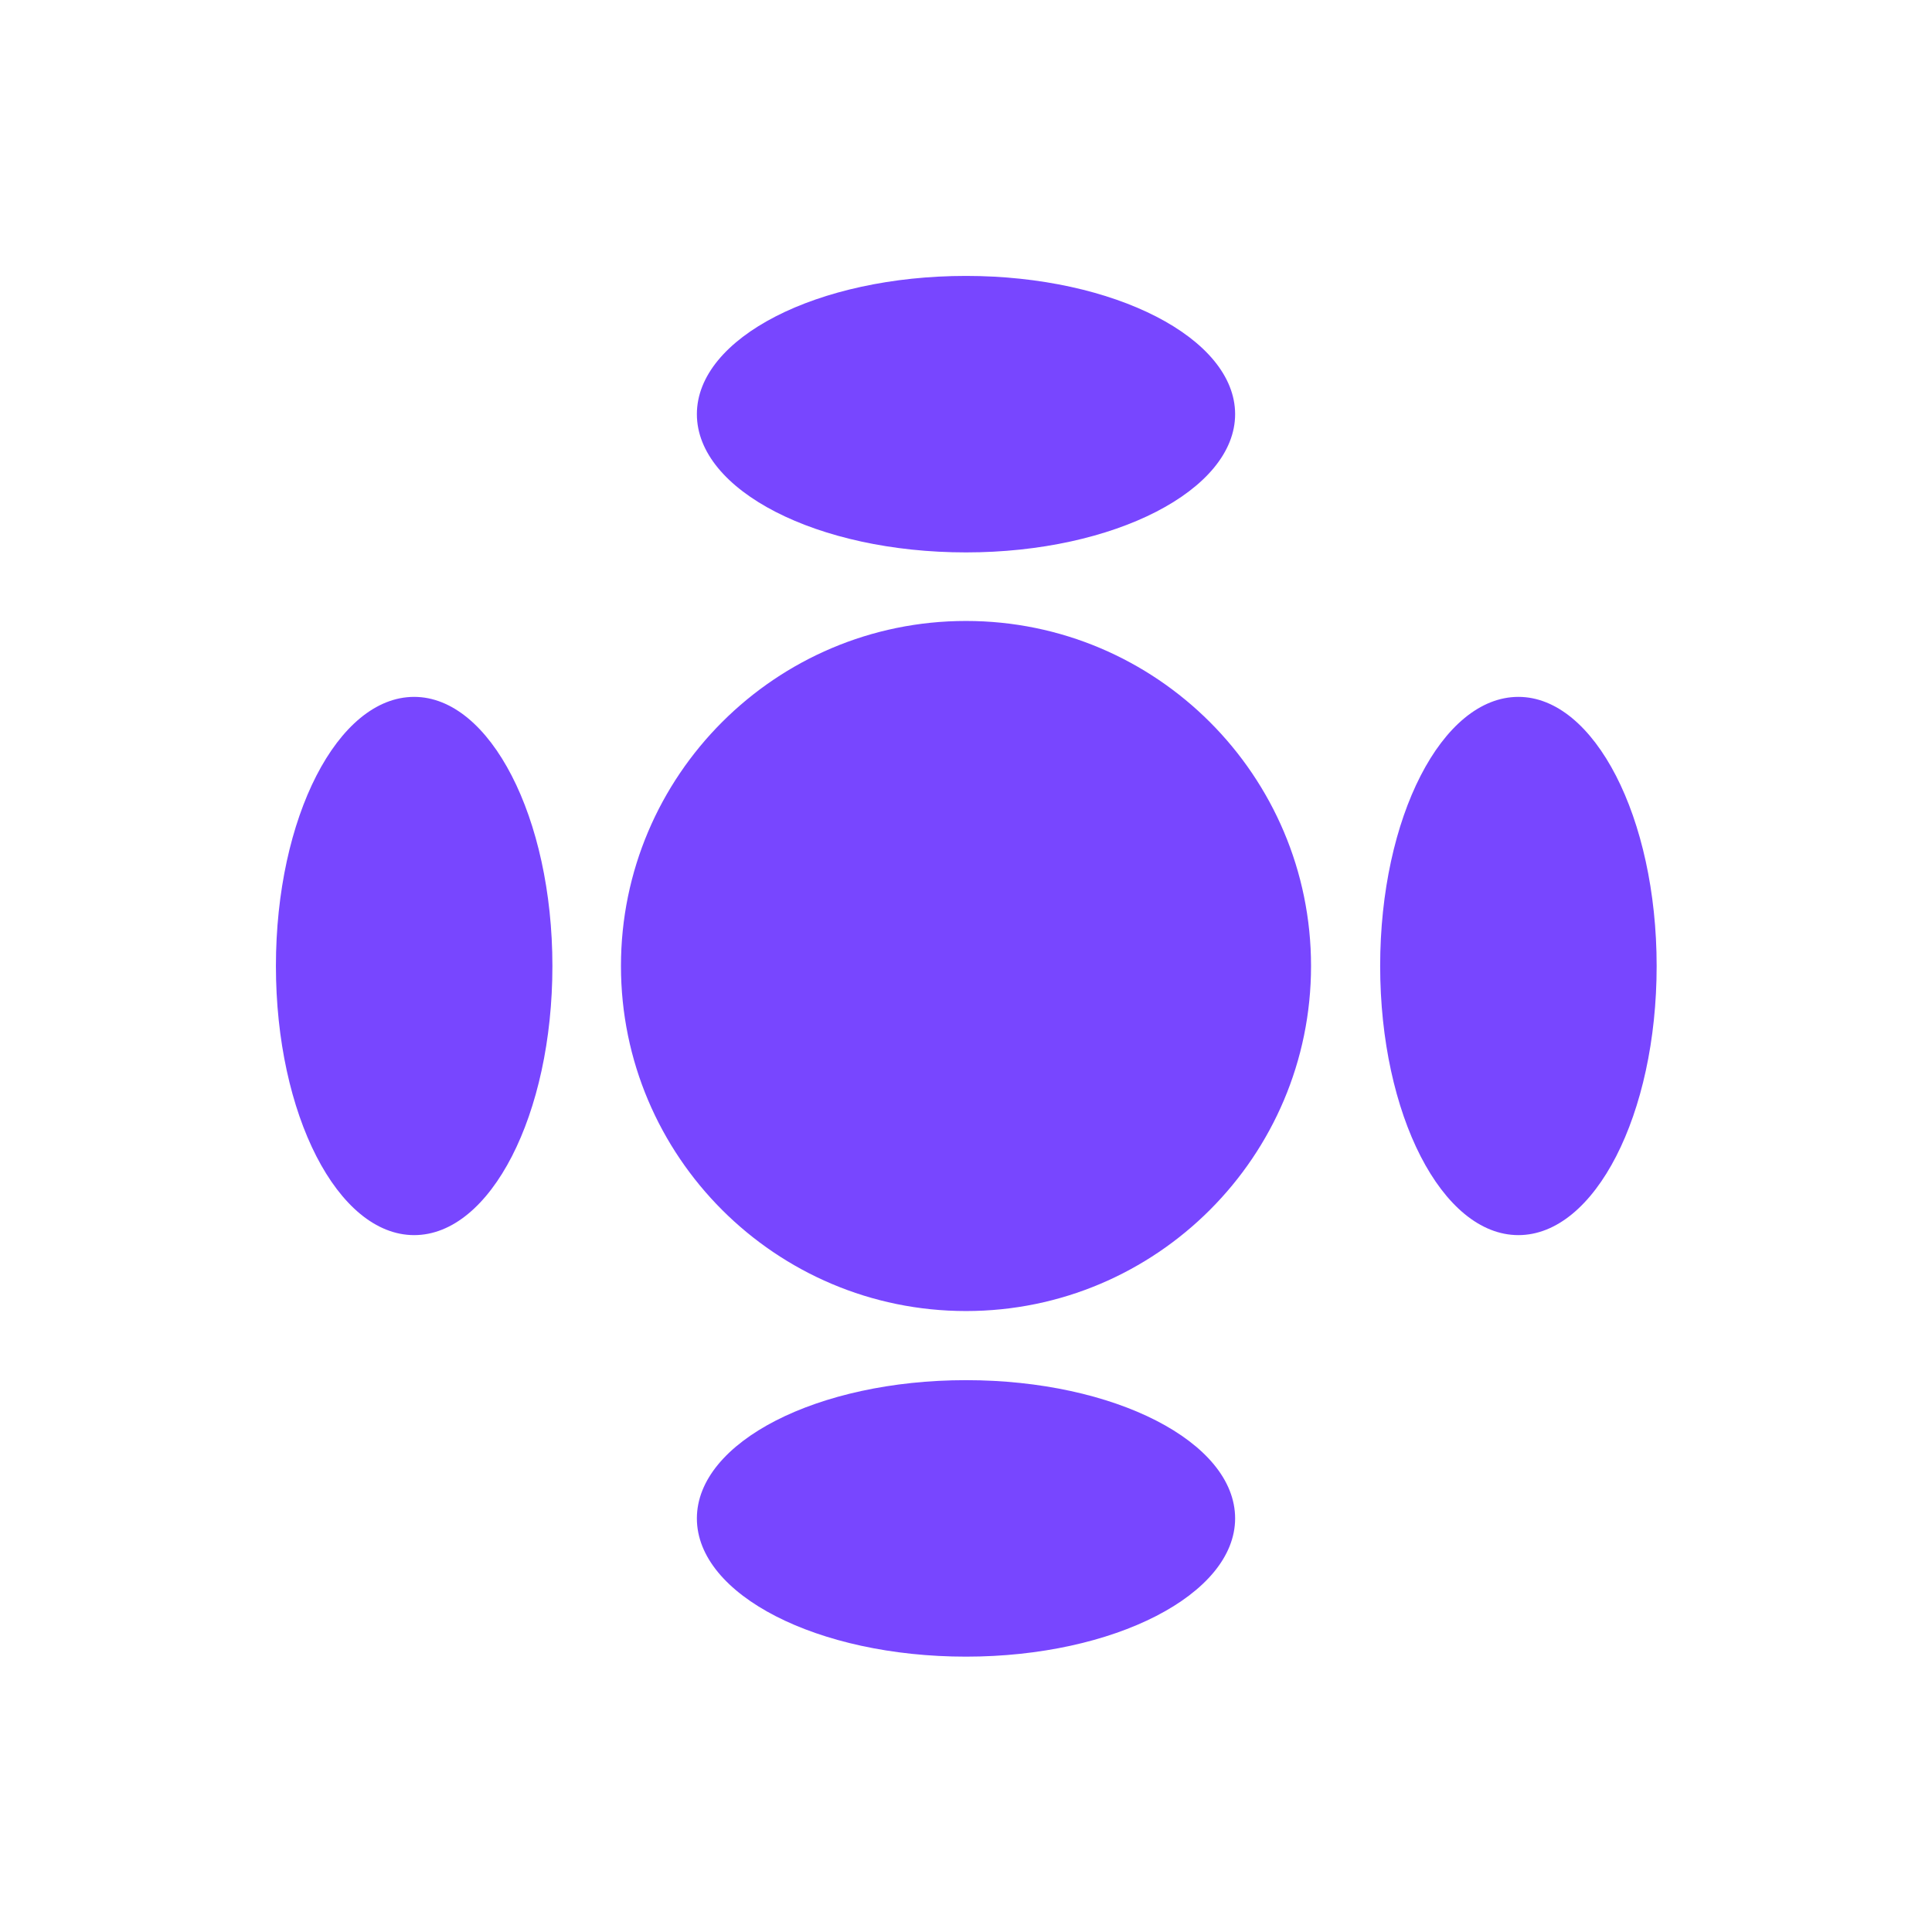 <svg xmlns="http://www.w3.org/2000/svg" style="enable-background:new 0 0 341 341" viewBox="0 0 341 341" xml:space="preserve"><path d="M170.5 109.6c33.6 0 60.9 27.3 60.9 60.9s-27.3 60.9-60.9 60.9-60.9-27.3-60.9-60.9 27.3-60.9 60.9-60.9M73.1 123c-13.5 0-24.4 21.3-24.4 47.5S59.6 218 73.1 218s24.4-21.3 24.4-47.5-11-47.5-24.4-47.5m194.9 0c-13.5 0-24.4 21.3-24.4 47.5S254.5 218 268 218c13.5 0 24.4-21.3 24.4-47.5S281.4 123 268 123M123 73.1c0 13.5 21.3 24.4 47.5 24.4s47.5-11 47.5-24.4-21.3-24.4-47.5-24.4S123 59.6 123 73.1m0 194.9c0 13.5 21.3 24.4 47.5 24.4s47.5-11 47.5-24.4c0-13.5-21.3-24.4-47.5-24.4S123 254.5 123 268" style="fill:#7846ff"/></svg>
